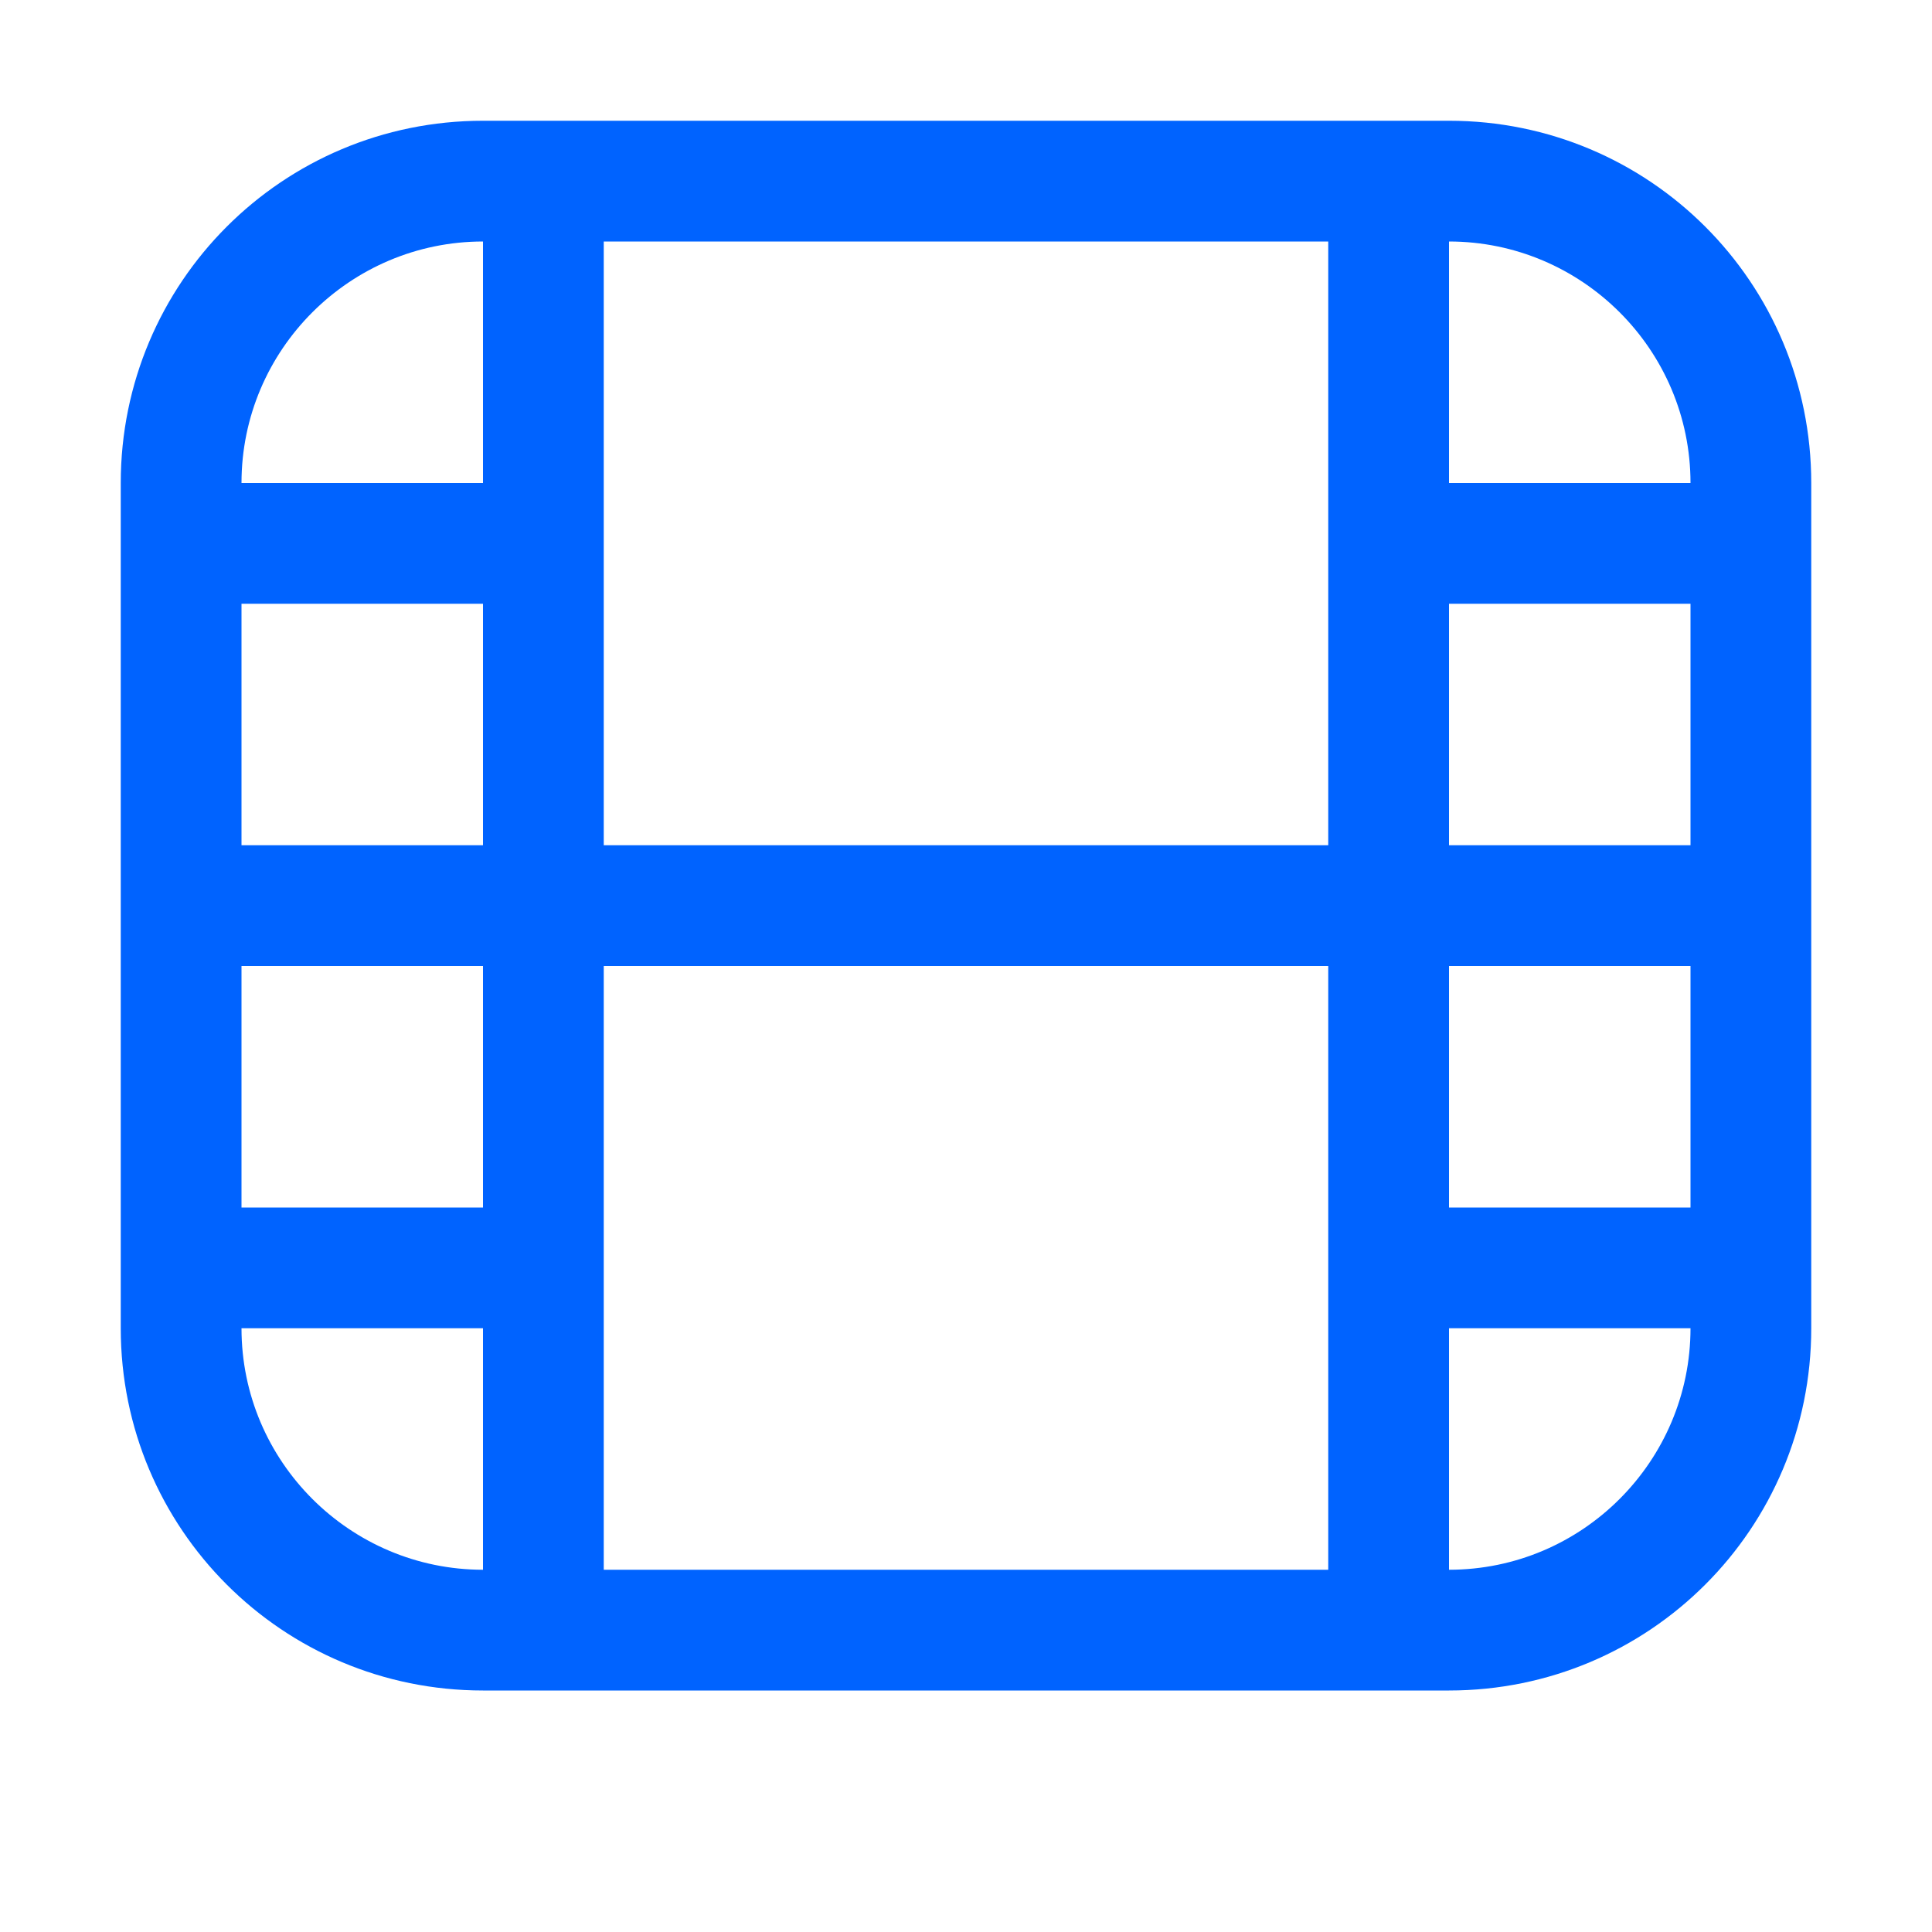 <svg width="36" height="36" viewBox="0 0 36 36" fill="none" xmlns="http://www.w3.org/2000/svg">
<path fill-rule="evenodd" clip-rule="evenodd" d="M9 2.25C5.265 2.25 2.25 5.265 2.25 9V24.75C2.25 28.485 5.265 31.5 9 31.5H27C30.735 31.5 33.75 28.485 33.75 24.75V9C33.75 5.265 30.735 2.25 27 2.25H9ZM4.5 15.75V11.25H9V15.75H4.5ZM4.5 9H9V4.5C6.525 4.5 4.5 6.514 4.5 9ZM11.25 4.5H24.75V15.75H11.25V4.5ZM27 9V4.5C29.475 4.5 31.5 6.514 31.5 9H27ZM27 11.25H31.5V15.75H27V11.25ZM27 18H31.5V22.5H27V18ZM27 24.75H31.5C31.5 27.225 29.486 29.25 27 29.25V24.75ZM24.75 29.25H11.25V18H24.75V29.25ZM9 24.75V29.25C6.525 29.25 4.5 27.236 4.5 24.75H9ZM9 22.5H4.5V18H9V22.5Z" fill="#0063FF"/>
</svg>
